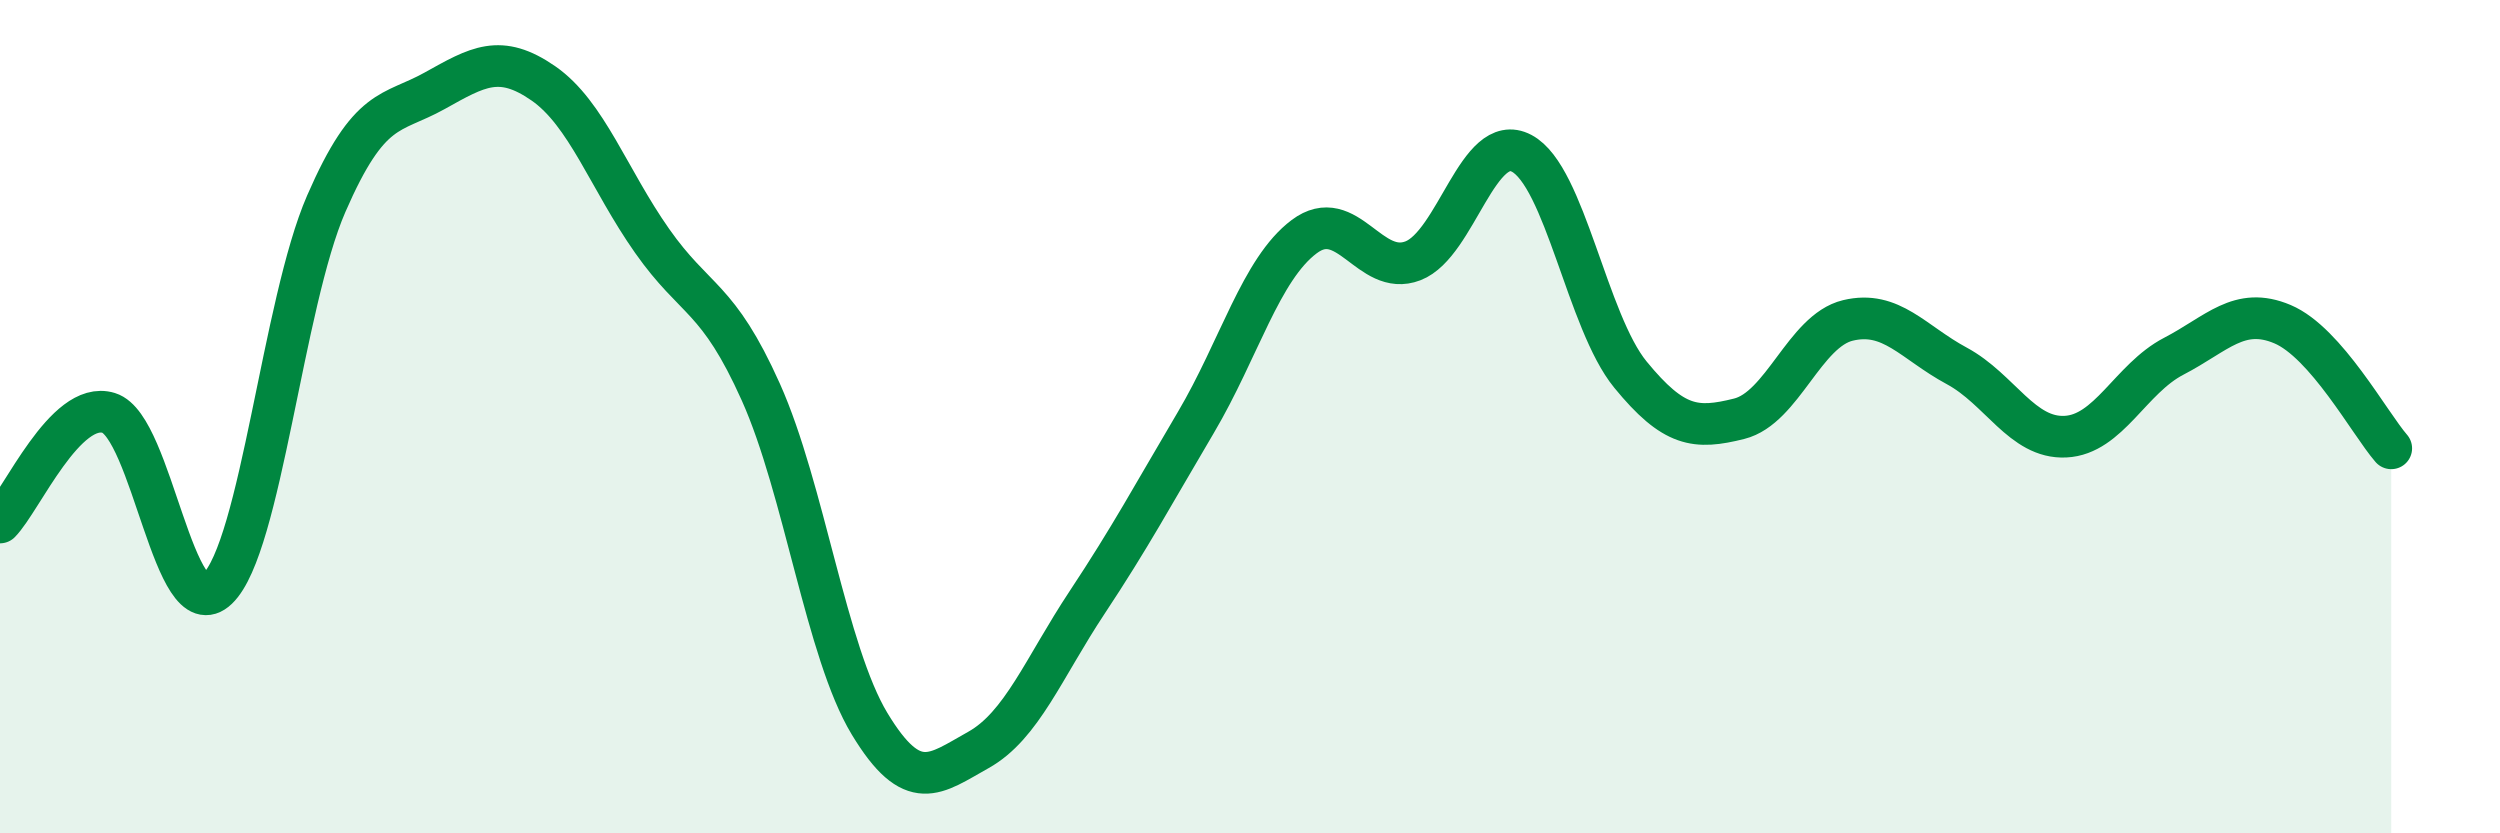 
    <svg width="60" height="20" viewBox="0 0 60 20" xmlns="http://www.w3.org/2000/svg">
      <path
        d="M 0,12.54 C 0.52,12.01 1.57,9.59 2.61,9.91 C 3.65,10.23 4.18,15.13 5.22,14.13 C 6.26,13.13 6.79,7.28 7.83,4.89 C 8.87,2.5 9.39,2.76 10.43,2.18 C 11.47,1.6 12,1.28 13.04,2 C 14.08,2.72 14.61,4.3 15.65,5.78 C 16.69,7.26 17.22,7.09 18.26,9.41 C 19.3,11.73 19.83,15.65 20.87,17.37 C 21.91,19.09 22.44,18.58 23.48,18 C 24.52,17.42 25.05,16.03 26.09,14.46 C 27.13,12.89 27.66,11.9 28.7,10.14 C 29.74,8.38 30.26,6.46 31.3,5.68 C 32.34,4.9 32.87,6.66 33.91,6.26 C 34.95,5.86 35.48,3.13 36.52,3.68 C 37.56,4.23 38.09,7.72 39.13,8.99 C 40.17,10.26 40.7,10.31 41.74,10.05 C 42.78,9.79 43.31,7.94 44.35,7.69 C 45.39,7.44 45.92,8.22 46.96,8.78 C 48,9.34 48.53,10.53 49.57,10.48 C 50.61,10.43 51.13,9.09 52.17,8.55 C 53.21,8.01 53.74,7.34 54.78,7.78 C 55.82,8.22 56.87,10.16 57.39,10.76L57.39 20L0 20Z"
        fill="#008740"
        opacity="0.1"
        stroke-linecap="round"
        stroke-linejoin="round"
      />
      <path
        d="M 0,12.54 C 0.52,12.01 1.57,9.59 2.61,9.91 C 3.65,10.23 4.18,15.13 5.22,14.13 C 6.26,13.13 6.79,7.28 7.83,4.89 C 8.87,2.5 9.39,2.76 10.43,2.18 C 11.47,1.6 12,1.28 13.04,2 C 14.08,2.72 14.61,4.3 15.65,5.78 C 16.69,7.26 17.22,7.09 18.26,9.41 C 19.3,11.73 19.83,15.65 20.87,17.37 C 21.91,19.09 22.44,18.58 23.48,18 C 24.52,17.42 25.05,16.03 26.09,14.46 C 27.13,12.89 27.66,11.9 28.7,10.14 C 29.74,8.38 30.26,6.46 31.3,5.68 C 32.34,4.9 32.87,6.66 33.91,6.26 C 34.95,5.86 35.48,3.13 36.52,3.68 C 37.56,4.23 38.09,7.72 39.13,8.99 C 40.17,10.26 40.7,10.31 41.74,10.05 C 42.78,9.79 43.31,7.94 44.35,7.69 C 45.39,7.44 45.92,8.22 46.96,8.78 C 48,9.34 48.53,10.53 49.57,10.48 C 50.61,10.43 51.13,9.09 52.17,8.55 C 53.21,8.01 53.74,7.34 54.78,7.78 C 55.82,8.22 56.87,10.16 57.39,10.76"
        stroke="#008740"
        stroke-width="1"
        fill="none"
        stroke-linecap="round"
        stroke-linejoin="round"
      />
    </svg>
  